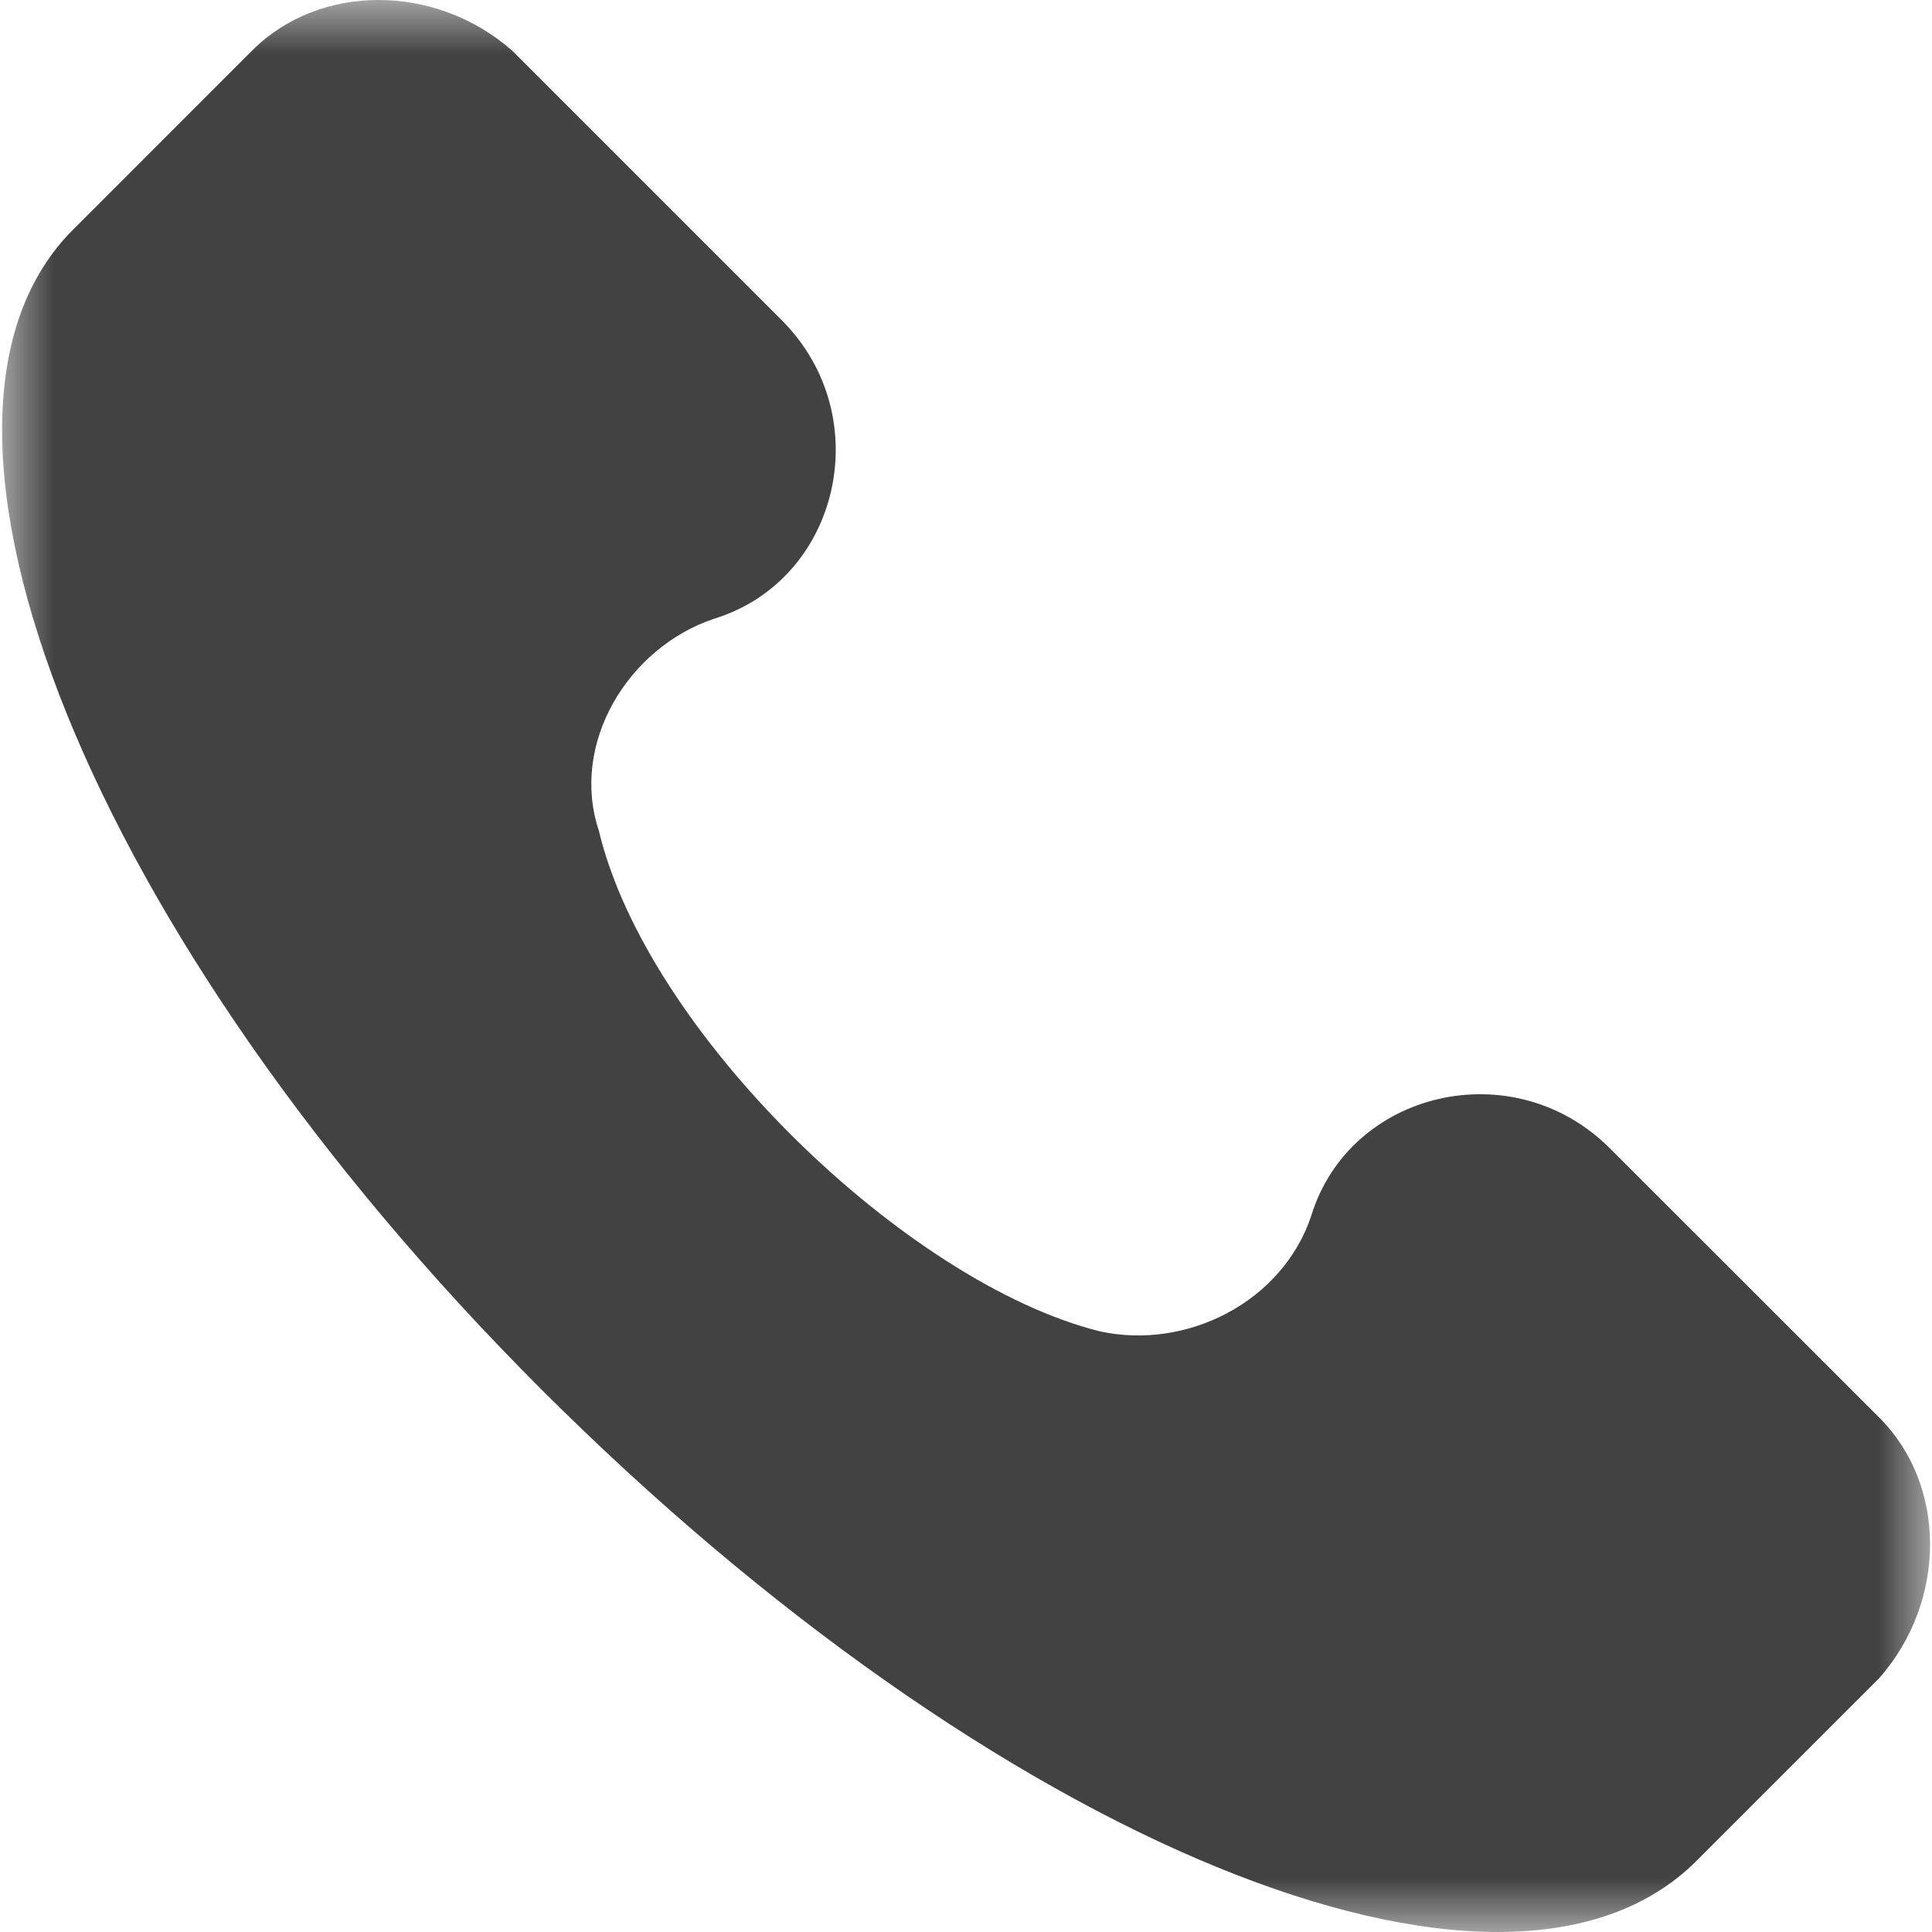 <?xml version="1.0" encoding="UTF-8"?> <svg xmlns="http://www.w3.org/2000/svg" width="18" height="18" viewBox="0 0 18 18" fill="none"><g clip-path="url(#clip0_1_349)"><mask id="mask0_1_349" style="mask-type:luminance" maskUnits="userSpaceOnUse" x="0" y="0" width="18" height="18"><path d="M18 0H0V18H18V0Z" fill="white"></path></mask><g mask="url(#mask0_1_349)"><path d="M17.511 13.21L14.998 10.698C14.101 9.801 12.576 10.16 12.217 11.326C11.948 12.134 11.051 12.582 10.244 12.403C8.449 11.954 6.027 9.622 5.579 7.738C5.31 6.93 5.848 6.033 6.655 5.764C7.822 5.405 8.18 3.88 7.283 2.983L4.771 0.471C4.054 -0.157 2.977 -0.157 2.349 0.471L0.645 2.176C-1.06 3.97 0.824 8.725 5.04 12.941C9.257 17.157 14.012 19.131 15.806 17.337L17.511 15.632C18.139 14.915 18.139 13.838 17.511 13.21Z" fill="#424242"></path></g></g><defs><clipPath id="clip0_1_349"><rect width="18" height="18" fill="white"></rect></clipPath></defs></svg> 